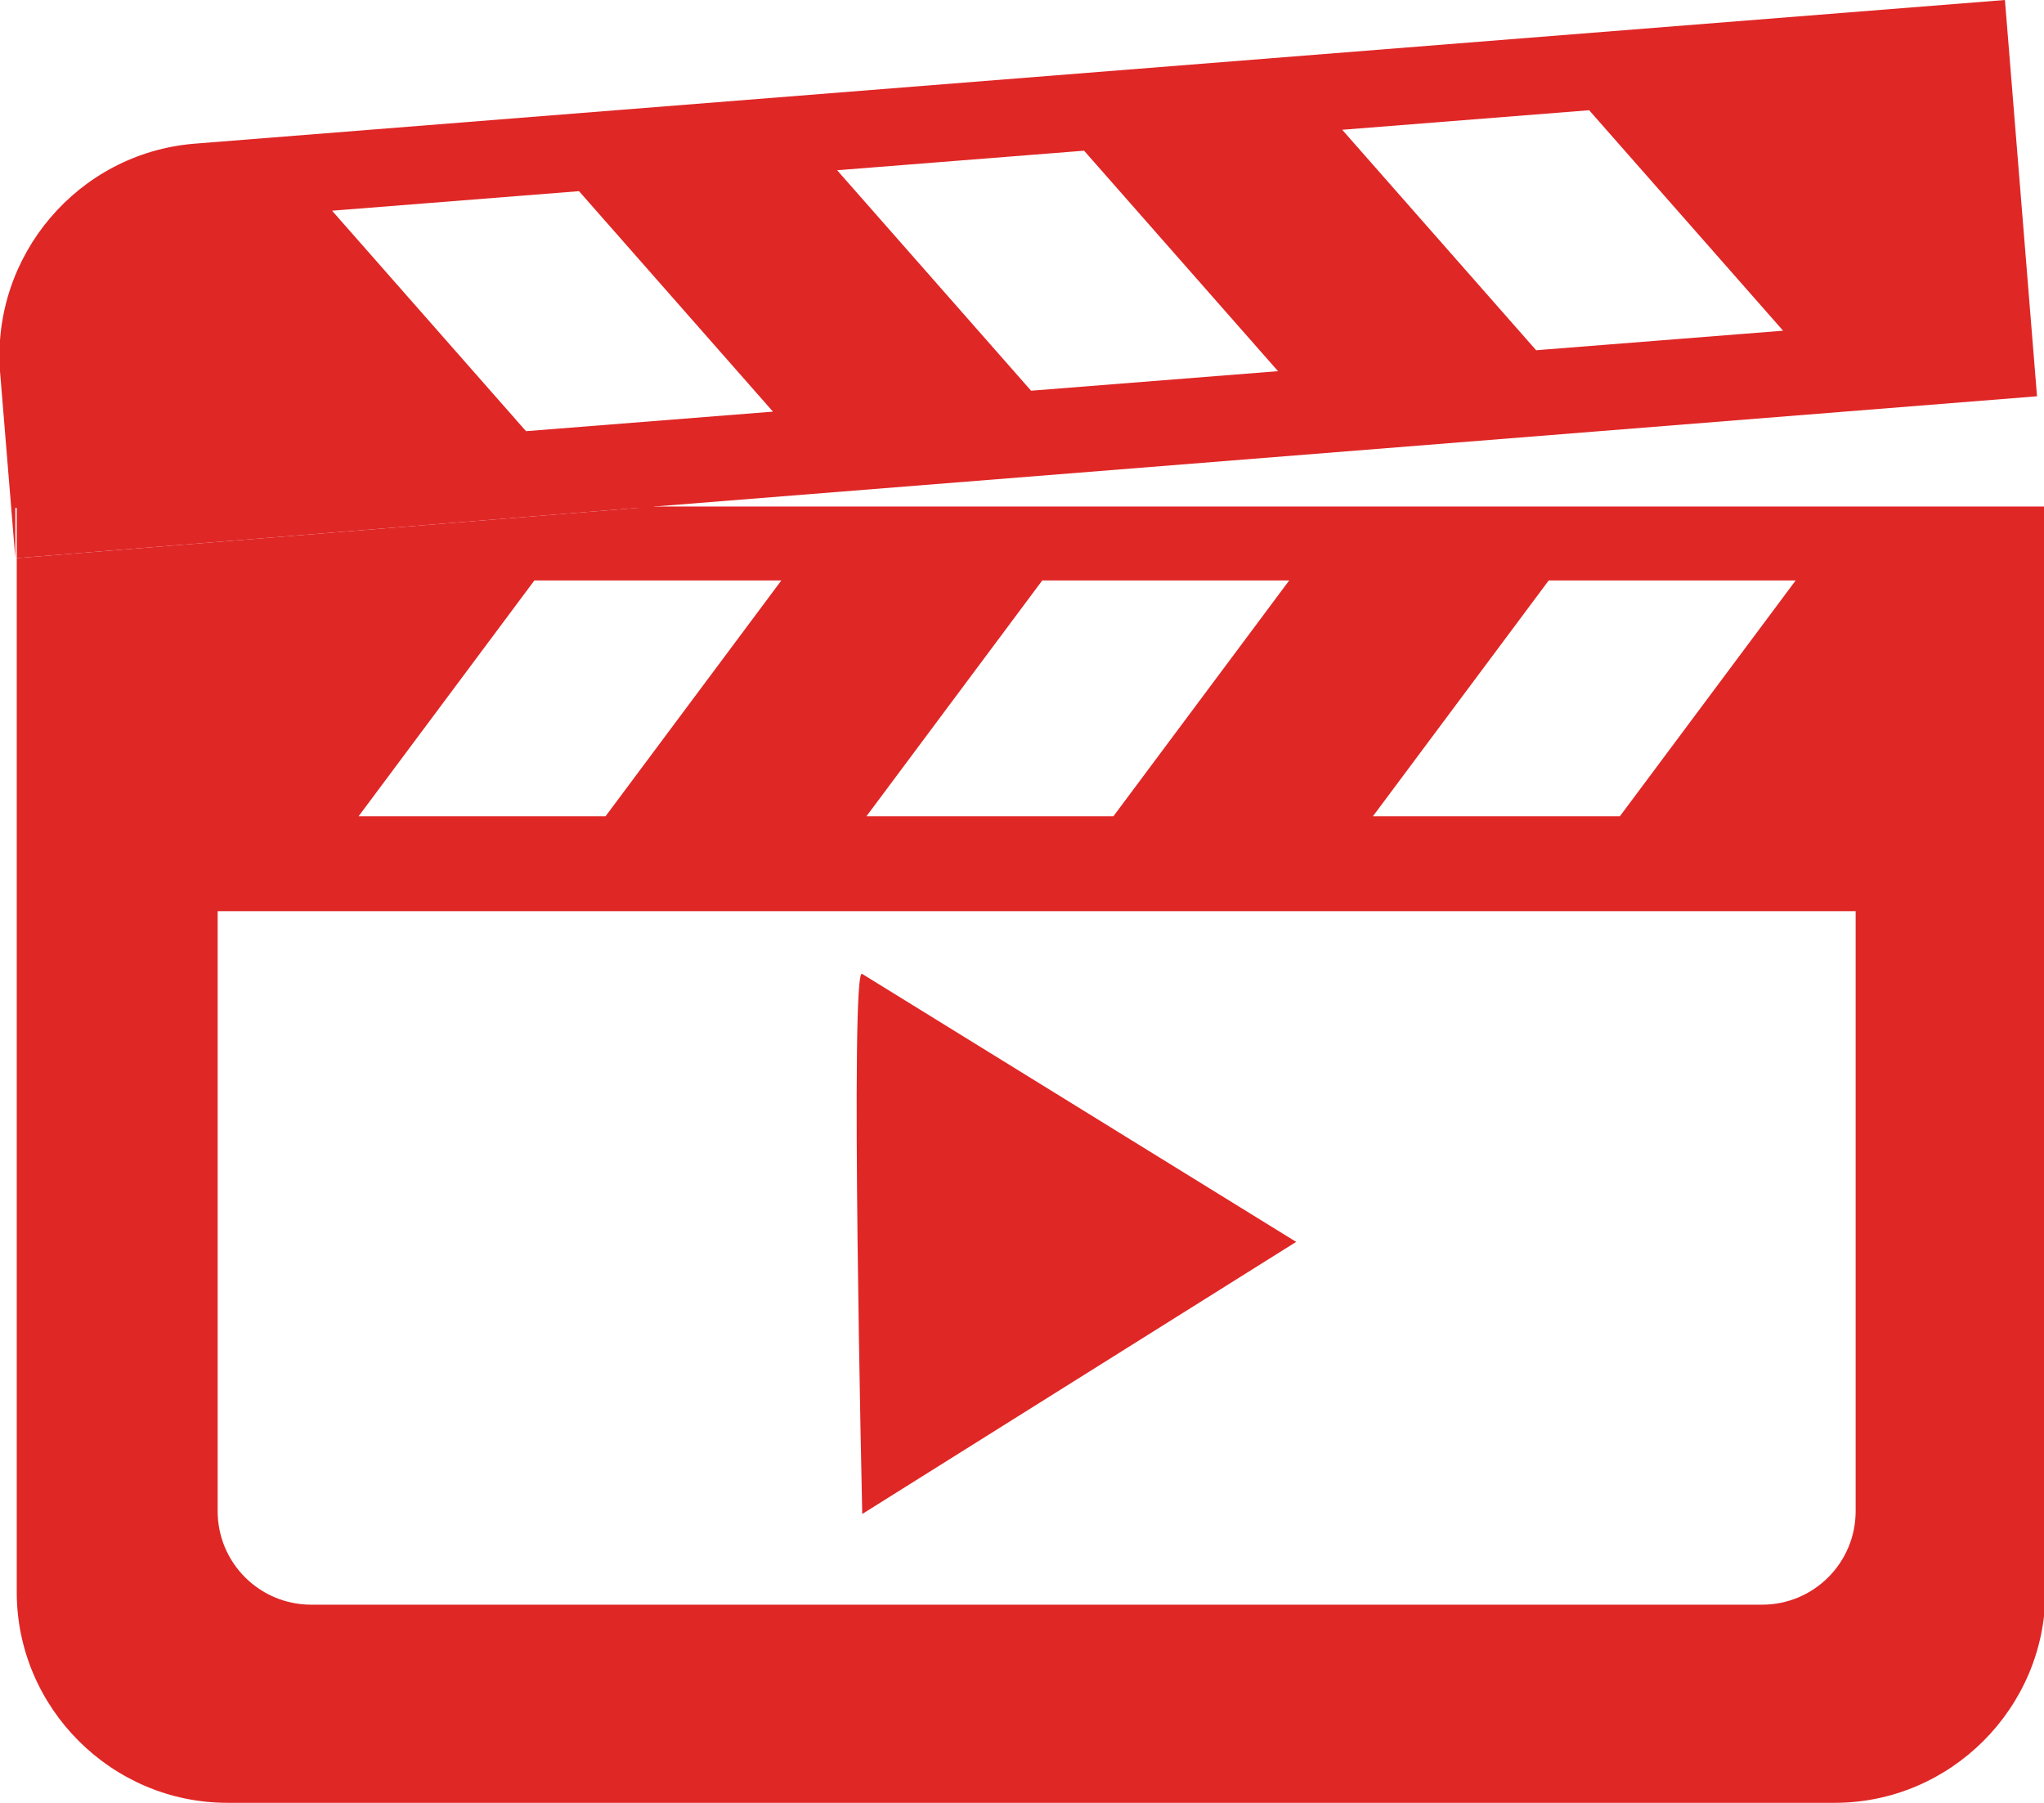 <?xml version="1.0" encoding="UTF-8"?>
<svg xmlns="http://www.w3.org/2000/svg" id="Layer_1" version="1.1" viewBox="0 0 146.5 129.2">
  <!-- Generator: Adobe Illustrator 29.7.0, SVG Export Plug-In . SVG Version: 2.1.1 Build 138)  -->
  <defs>
    <style>
      .st0 {
        fill: none;
      }

      .st1 {
        fill: #df2726;
      }
    </style>
  </defs>
  <g>
    <path class="st0" d="M15.6,108.3c0,3.7,3,6.7,6.7,6.7h103.9c3.7,0,6.7-3,6.7-6.7v-43H15.6v43Z"></path>
    <path class="st1" d="M46.9,36.3L1.2,40v74.1c0,8.3,6.8,15.1,15.1,15.1h115.2c8.3,0,15.1-6.8,15.1-15.1V36.3H46.9ZM111,41.6h17.7l-12.6,16.9h-17.7l12.6-16.9ZM74.7,41.6h17.7l-12.6,16.9h-17.7l12.6-16.9ZM38.3,41.6h17.7l-12.6,16.9h-17.7l12.6-16.9ZM133,108.3c0,3.7-3,6.7-6.7,6.7H22.3c-3.7,0-6.7-3-6.7-6.7v-43h117.4v43Z"></path>
    <path class="st1" d="M46.9,36.3l99.1-7.9-2.3-28.4L13.9,10.3C5.6,11-.6,18.3,0,26.6l1.1,13.4h0v-3.6h45.7ZM113.9,7.9l13.9,15.8-17.7,1.4-13.9-15.8,17.7-1.4ZM77.7,10.8l13.9,15.8-17.7,1.4-13.9-15.8,17.7-1.4ZM41.5,13.7l13.9,15.8-17.7,1.4-13.9-15.8,17.7-1.4Z"></path>
    <polygon class="st1" points="1.2 36.3 1.2 40 46.9 36.3 1.2 36.3"></polygon>
  </g>
  <path class="st1" d="M61.8,69.8l31.1,19.2-31.1,19.5s-.9-39.6,0-38.7Z"></path>
</svg>

